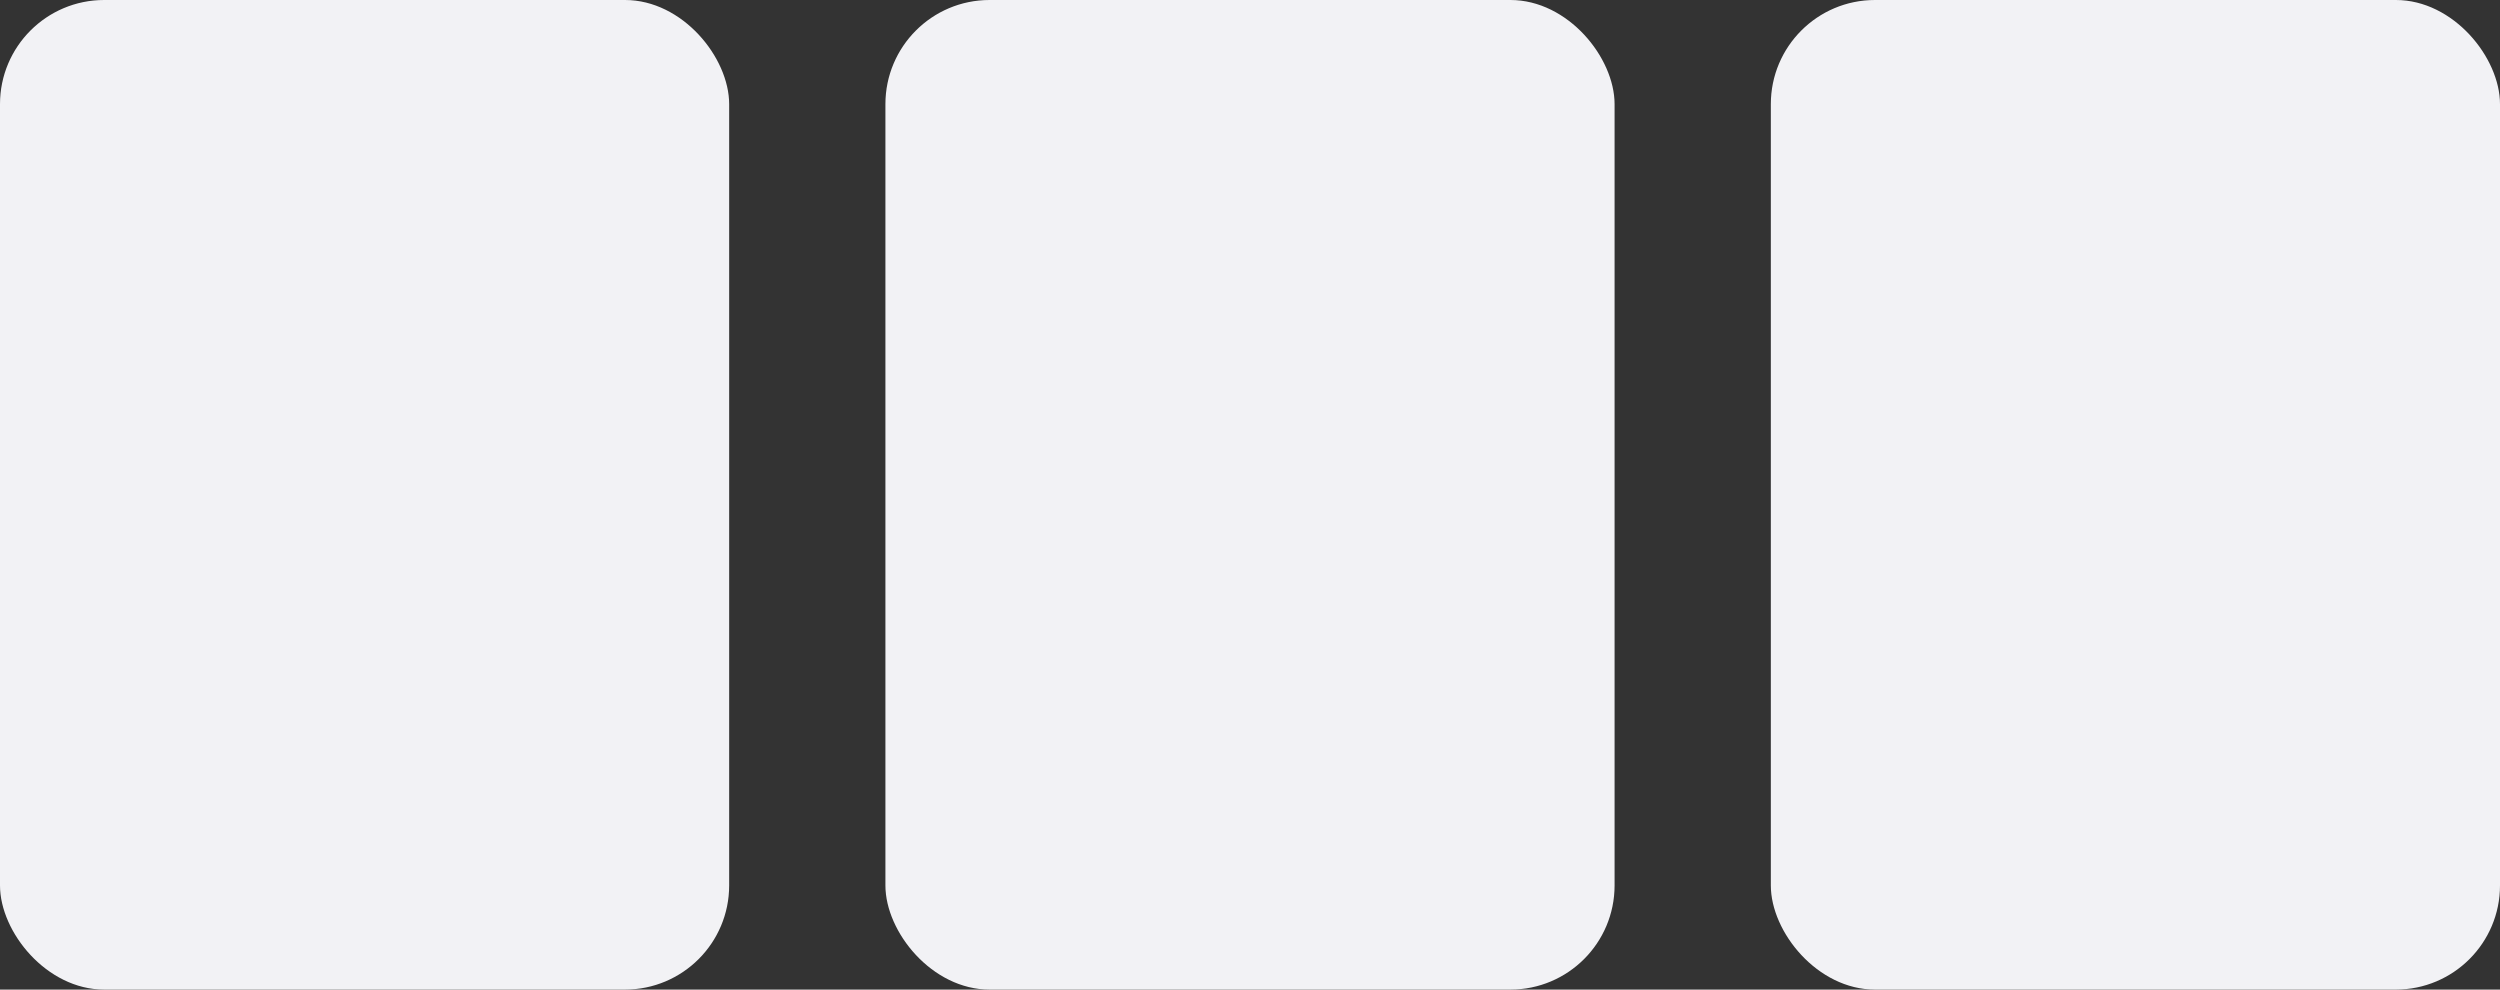 <?xml version="1.0" encoding="UTF-8"?> <svg xmlns="http://www.w3.org/2000/svg" width="96" height="38" viewBox="0 0 96 38" fill="none"><rect x="0" y="0" width="96" height="38" fill="#333333" stroke="none"/><rect width="28" height="38" rx="4" fill="#F2F2F5"></rect><rect x="34" width="28" height="38" rx="4" fill="#F2F2F5"></rect><rect x="68" width="28" height="38" rx="4" fill="#F2F2F5"></rect></svg> 
